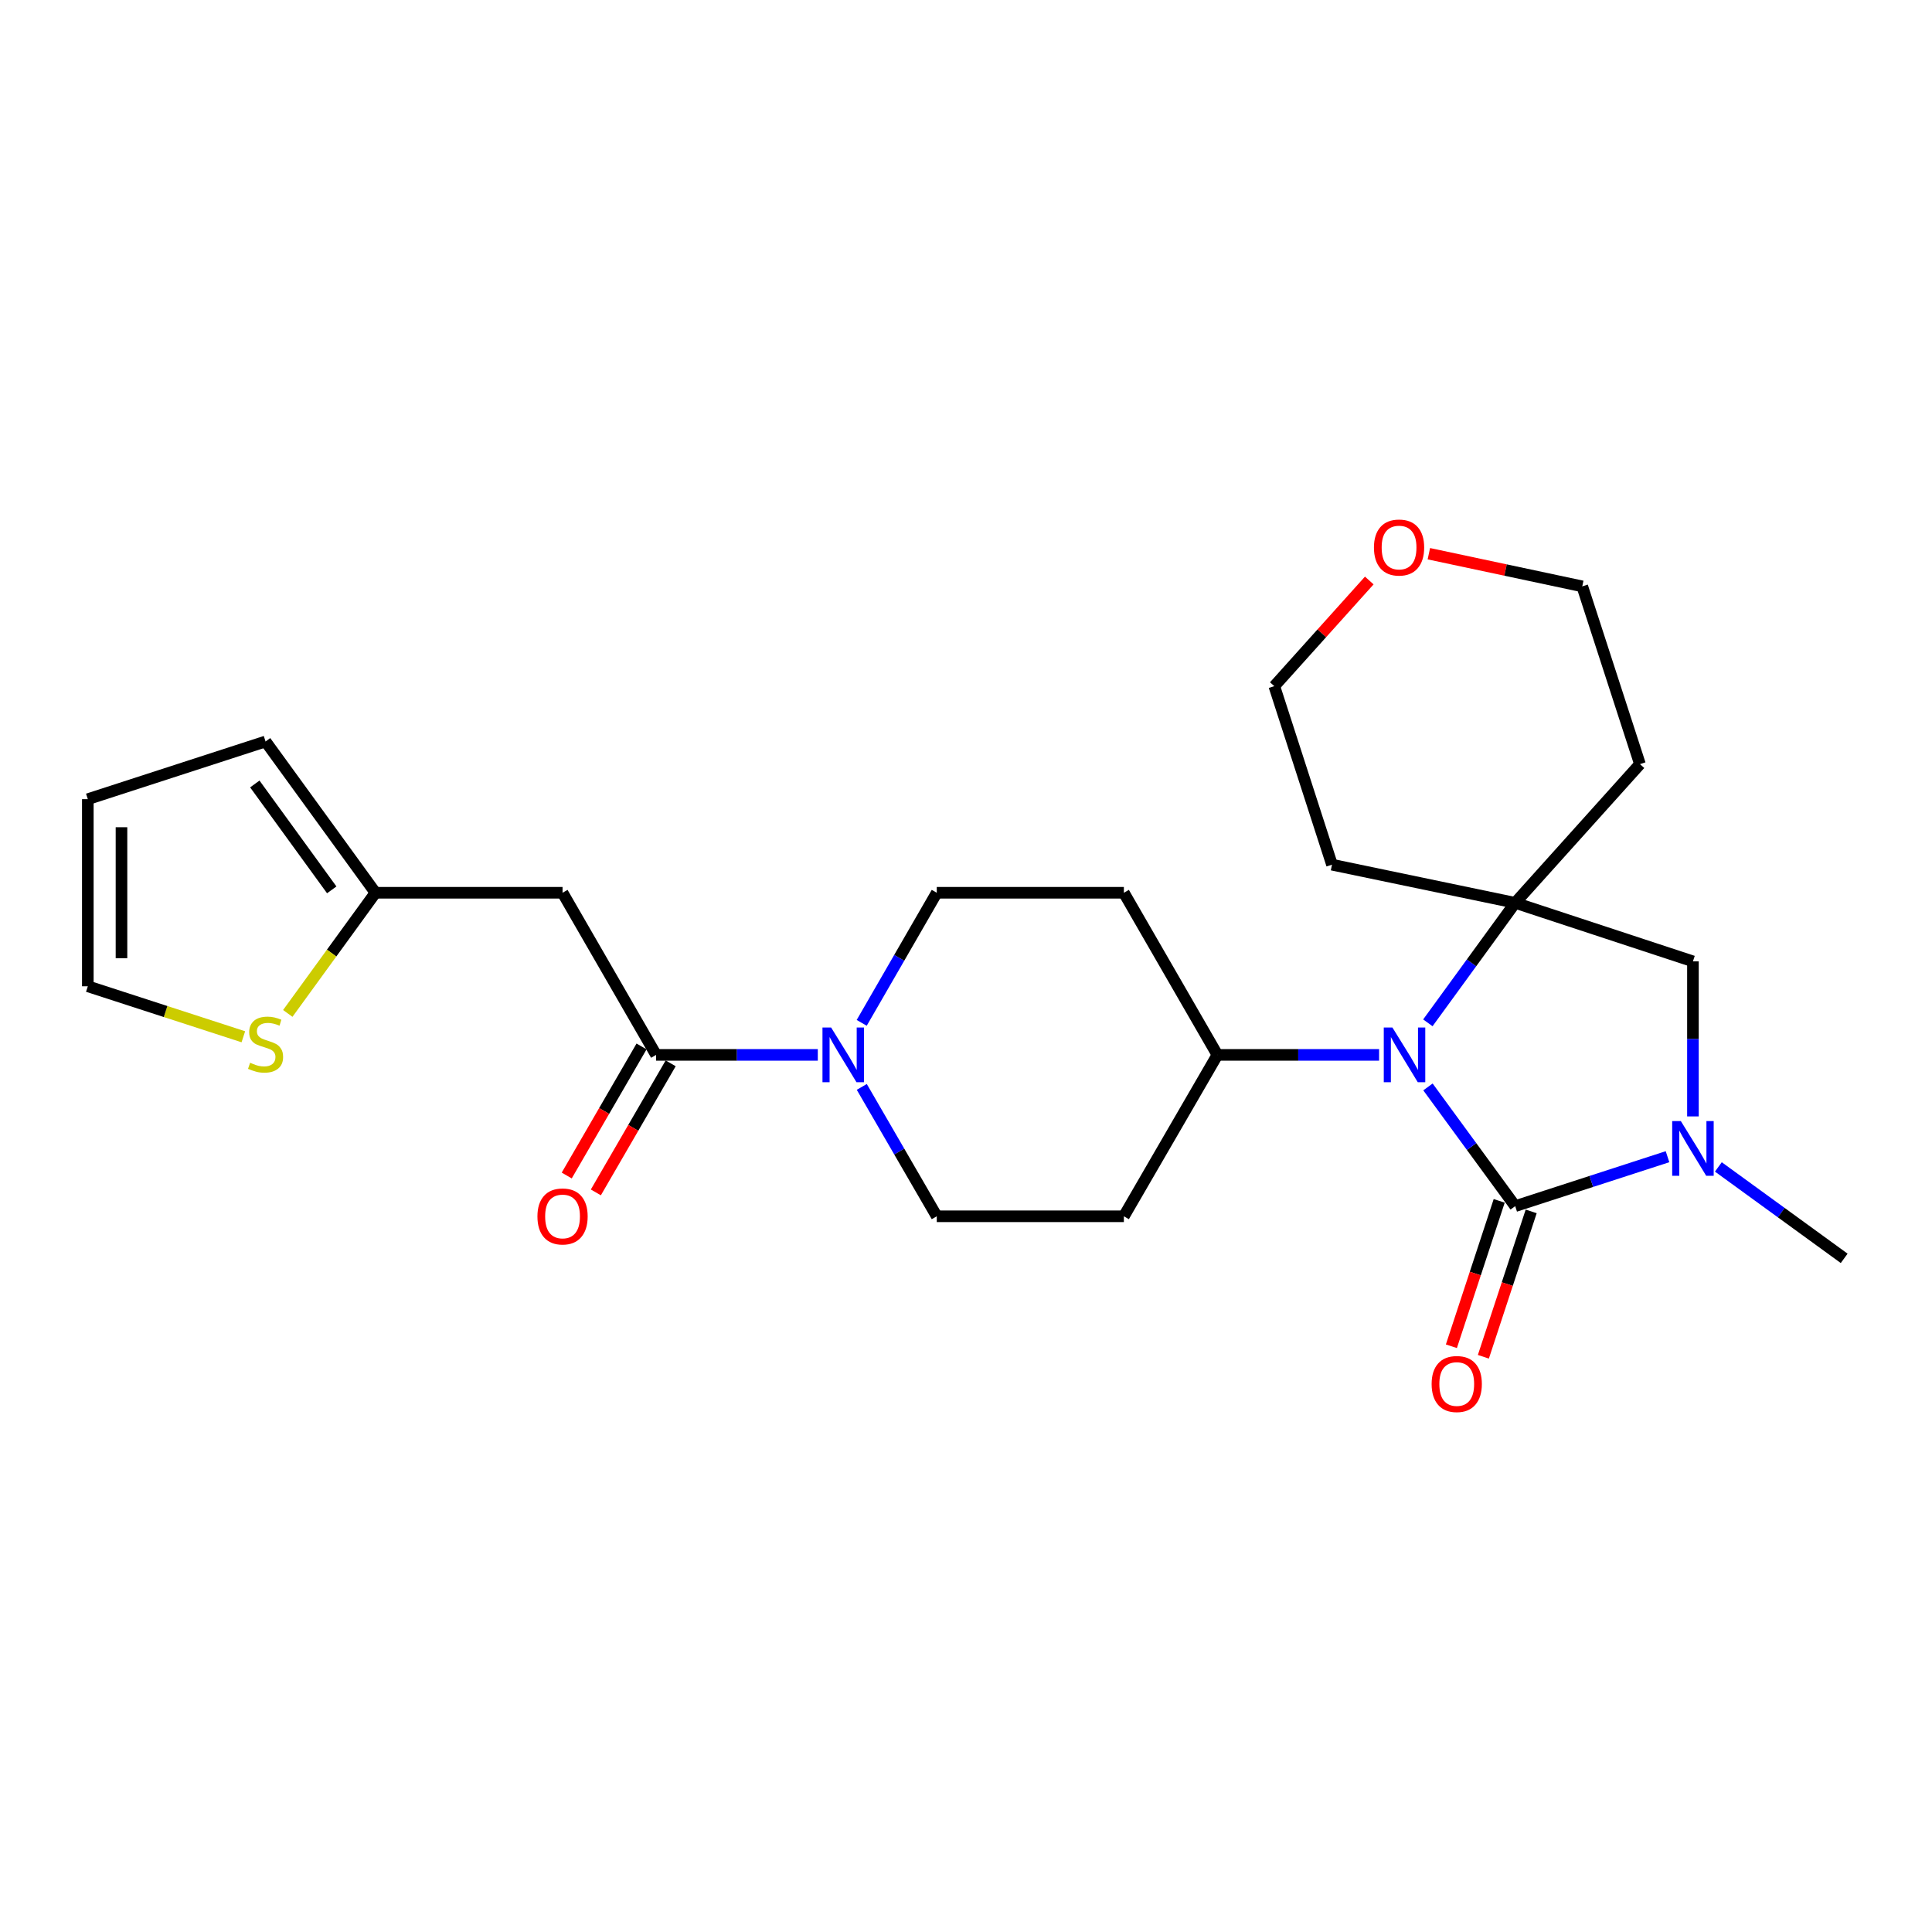 <?xml version='1.0' encoding='iso-8859-1'?>
<svg version='1.1' baseProfile='full'
              xmlns='http://www.w3.org/2000/svg'
                      xmlns:rdkit='http://www.rdkit.org/xml'
                      xmlns:xlink='http://www.w3.org/1999/xlink'
                  xml:space='preserve'
width='1000px' height='1000px' viewBox='0 0 1000 1000'>
<!-- END OF HEADER -->
<rect style='opacity:1.0;fill:#FFFFFF;stroke:none' width='1000' height='1000' x='0' y='0'> </rect>
<path class='bond-0' d='M 784.262,624.291 L 761.688,593.443' style='fill:none;fill-rule:evenodd;stroke:#000000;stroke-width:6px;stroke-linecap:butt;stroke-linejoin:miter;stroke-opacity:1' />
<path class='bond-0' d='M 761.688,593.443 L 739.114,562.594' style='fill:none;fill-rule:evenodd;stroke:#0000FF;stroke-width:6px;stroke-linecap:butt;stroke-linejoin:miter;stroke-opacity:1' />
<path class='bond-2' d='M 784.262,624.291 L 823.683,611.498' style='fill:none;fill-rule:evenodd;stroke:#000000;stroke-width:6px;stroke-linecap:butt;stroke-linejoin:miter;stroke-opacity:1' />
<path class='bond-2' d='M 823.683,611.498 L 863.105,598.705' style='fill:none;fill-rule:evenodd;stroke:#0000FF;stroke-width:6px;stroke-linecap:butt;stroke-linejoin:miter;stroke-opacity:1' />
<path class='bond-10' d='M 775.985,621.569 L 763.61,659.195' style='fill:none;fill-rule:evenodd;stroke:#000000;stroke-width:6px;stroke-linecap:butt;stroke-linejoin:miter;stroke-opacity:1' />
<path class='bond-10' d='M 763.61,659.195 L 751.236,696.82' style='fill:none;fill-rule:evenodd;stroke:#FF0000;stroke-width:6px;stroke-linecap:butt;stroke-linejoin:miter;stroke-opacity:1' />
<path class='bond-10' d='M 792.539,627.014 L 780.164,664.639' style='fill:none;fill-rule:evenodd;stroke:#000000;stroke-width:6px;stroke-linecap:butt;stroke-linejoin:miter;stroke-opacity:1' />
<path class='bond-10' d='M 780.164,664.639 L 767.79,702.264' style='fill:none;fill-rule:evenodd;stroke:#FF0000;stroke-width:6px;stroke-linecap:butt;stroke-linejoin:miter;stroke-opacity:1' />
<path class='bond-1' d='M 739.056,529.415 L 761.659,498.362' style='fill:none;fill-rule:evenodd;stroke:#0000FF;stroke-width:6px;stroke-linecap:butt;stroke-linejoin:miter;stroke-opacity:1' />
<path class='bond-1' d='M 761.659,498.362 L 784.262,467.31' style='fill:none;fill-rule:evenodd;stroke:#000000;stroke-width:6px;stroke-linecap:butt;stroke-linejoin:miter;stroke-opacity:1' />
<path class='bond-8' d='M 713.816,546.009 L 671.971,546.009' style='fill:none;fill-rule:evenodd;stroke:#0000FF;stroke-width:6px;stroke-linecap:butt;stroke-linejoin:miter;stroke-opacity:1' />
<path class='bond-8' d='M 671.971,546.009 L 630.126,546.009' style='fill:none;fill-rule:evenodd;stroke:#000000;stroke-width:6px;stroke-linecap:butt;stroke-linejoin:miter;stroke-opacity:1' />
<path class='bond-19' d='M 784.262,467.31 L 848.836,395.513' style='fill:none;fill-rule:evenodd;stroke:#000000;stroke-width:6px;stroke-linecap:butt;stroke-linejoin:miter;stroke-opacity:1' />
<path class='bond-20' d='M 784.262,467.31 L 689.443,447.56' style='fill:none;fill-rule:evenodd;stroke:#000000;stroke-width:6px;stroke-linecap:butt;stroke-linejoin:miter;stroke-opacity:1' />
<path class='bond-25' d='M 784.262,467.31 L 876.263,497.602' style='fill:none;fill-rule:evenodd;stroke:#000000;stroke-width:6px;stroke-linecap:butt;stroke-linejoin:miter;stroke-opacity:1' />
<path class='bond-5' d='M 876.263,577.854 L 876.263,537.728' style='fill:none;fill-rule:evenodd;stroke:#0000FF;stroke-width:6px;stroke-linecap:butt;stroke-linejoin:miter;stroke-opacity:1' />
<path class='bond-5' d='M 876.263,537.728 L 876.263,497.602' style='fill:none;fill-rule:evenodd;stroke:#000000;stroke-width:6px;stroke-linecap:butt;stroke-linejoin:miter;stroke-opacity:1' />
<path class='bond-22' d='M 889.422,603.997 L 921.984,627.659' style='fill:none;fill-rule:evenodd;stroke:#0000FF;stroke-width:6px;stroke-linecap:butt;stroke-linejoin:miter;stroke-opacity:1' />
<path class='bond-22' d='M 921.984,627.659 L 954.545,651.322' style='fill:none;fill-rule:evenodd;stroke:#000000;stroke-width:6px;stroke-linecap:butt;stroke-linejoin:miter;stroke-opacity:1' />
<path class='bond-3' d='M 339.601,546.009 L 381.446,546.009' style='fill:none;fill-rule:evenodd;stroke:#000000;stroke-width:6px;stroke-linecap:butt;stroke-linejoin:miter;stroke-opacity:1' />
<path class='bond-3' d='M 381.446,546.009 L 423.291,546.009' style='fill:none;fill-rule:evenodd;stroke:#0000FF;stroke-width:6px;stroke-linecap:butt;stroke-linejoin:miter;stroke-opacity:1' />
<path class='bond-6' d='M 339.601,546.009 L 291.175,462.091' style='fill:none;fill-rule:evenodd;stroke:#000000;stroke-width:6px;stroke-linecap:butt;stroke-linejoin:miter;stroke-opacity:1' />
<path class='bond-15' d='M 332.062,541.639 L 312.7,575.042' style='fill:none;fill-rule:evenodd;stroke:#000000;stroke-width:6px;stroke-linecap:butt;stroke-linejoin:miter;stroke-opacity:1' />
<path class='bond-15' d='M 312.7,575.042 L 293.337,608.445' style='fill:none;fill-rule:evenodd;stroke:#FF0000;stroke-width:6px;stroke-linecap:butt;stroke-linejoin:miter;stroke-opacity:1' />
<path class='bond-15' d='M 347.139,550.378 L 327.776,583.781' style='fill:none;fill-rule:evenodd;stroke:#000000;stroke-width:6px;stroke-linecap:butt;stroke-linejoin:miter;stroke-opacity:1' />
<path class='bond-15' d='M 327.776,583.781 L 308.413,617.184' style='fill:none;fill-rule:evenodd;stroke:#FF0000;stroke-width:6px;stroke-linecap:butt;stroke-linejoin:miter;stroke-opacity:1' />
<path class='bond-4' d='M 446.019,529.427 L 465.444,495.759' style='fill:none;fill-rule:evenodd;stroke:#0000FF;stroke-width:6px;stroke-linecap:butt;stroke-linejoin:miter;stroke-opacity:1' />
<path class='bond-4' d='M 465.444,495.759 L 484.868,462.091' style='fill:none;fill-rule:evenodd;stroke:#000000;stroke-width:6px;stroke-linecap:butt;stroke-linejoin:miter;stroke-opacity:1' />
<path class='bond-26' d='M 446.058,562.583 L 465.463,596.066' style='fill:none;fill-rule:evenodd;stroke:#0000FF;stroke-width:6px;stroke-linecap:butt;stroke-linejoin:miter;stroke-opacity:1' />
<path class='bond-26' d='M 465.463,596.066 L 484.868,629.548' style='fill:none;fill-rule:evenodd;stroke:#000000;stroke-width:6px;stroke-linecap:butt;stroke-linejoin:miter;stroke-opacity:1' />
<path class='bond-7' d='M 291.175,462.091 L 194.343,462.091' style='fill:none;fill-rule:evenodd;stroke:#000000;stroke-width:6px;stroke-linecap:butt;stroke-linejoin:miter;stroke-opacity:1' />
<path class='bond-9' d='M 194.343,462.091 L 171.649,493.317' style='fill:none;fill-rule:evenodd;stroke:#000000;stroke-width:6px;stroke-linecap:butt;stroke-linejoin:miter;stroke-opacity:1' />
<path class='bond-9' d='M 171.649,493.317 L 148.955,524.543' style='fill:none;fill-rule:evenodd;stroke:#CCCC00;stroke-width:6px;stroke-linecap:butt;stroke-linejoin:miter;stroke-opacity:1' />
<path class='bond-17' d='M 194.343,462.091 L 137.456,383.789' style='fill:none;fill-rule:evenodd;stroke:#000000;stroke-width:6px;stroke-linecap:butt;stroke-linejoin:miter;stroke-opacity:1' />
<path class='bond-17' d='M 171.711,460.589 L 131.89,405.777' style='fill:none;fill-rule:evenodd;stroke:#000000;stroke-width:6px;stroke-linecap:butt;stroke-linejoin:miter;stroke-opacity:1' />
<path class='bond-11' d='M 630.126,546.009 L 581.71,629.548' style='fill:none;fill-rule:evenodd;stroke:#000000;stroke-width:6px;stroke-linecap:butt;stroke-linejoin:miter;stroke-opacity:1' />
<path class='bond-12' d='M 630.126,546.009 L 581.71,462.091' style='fill:none;fill-rule:evenodd;stroke:#000000;stroke-width:6px;stroke-linecap:butt;stroke-linejoin:miter;stroke-opacity:1' />
<path class='bond-16' d='M 125.957,536.632 L 85.706,523.565' style='fill:none;fill-rule:evenodd;stroke:#CCCC00;stroke-width:6px;stroke-linecap:butt;stroke-linejoin:miter;stroke-opacity:1' />
<path class='bond-16' d='M 85.706,523.565 L 45.455,510.498' style='fill:none;fill-rule:evenodd;stroke:#000000;stroke-width:6px;stroke-linecap:butt;stroke-linejoin:miter;stroke-opacity:1' />
<path class='bond-14' d='M 581.71,629.548 L 484.868,629.548' style='fill:none;fill-rule:evenodd;stroke:#000000;stroke-width:6px;stroke-linecap:butt;stroke-linejoin:miter;stroke-opacity:1' />
<path class='bond-13' d='M 581.71,462.091 L 484.868,462.091' style='fill:none;fill-rule:evenodd;stroke:#000000;stroke-width:6px;stroke-linecap:butt;stroke-linejoin:miter;stroke-opacity:1' />
<path class='bond-28' d='M 45.455,510.498 L 45.455,413.646' style='fill:none;fill-rule:evenodd;stroke:#000000;stroke-width:6px;stroke-linecap:butt;stroke-linejoin:miter;stroke-opacity:1' />
<path class='bond-28' d='M 62.881,495.97 L 62.881,428.174' style='fill:none;fill-rule:evenodd;stroke:#000000;stroke-width:6px;stroke-linecap:butt;stroke-linejoin:miter;stroke-opacity:1' />
<path class='bond-18' d='M 137.456,383.789 L 45.455,413.646' style='fill:none;fill-rule:evenodd;stroke:#000000;stroke-width:6px;stroke-linecap:butt;stroke-linejoin:miter;stroke-opacity:1' />
<path class='bond-23' d='M 848.836,395.513 L 818.979,303.503' style='fill:none;fill-rule:evenodd;stroke:#000000;stroke-width:6px;stroke-linecap:butt;stroke-linejoin:miter;stroke-opacity:1' />
<path class='bond-24' d='M 689.443,447.56 L 659.576,355.152' style='fill:none;fill-rule:evenodd;stroke:#000000;stroke-width:6px;stroke-linecap:butt;stroke-linejoin:miter;stroke-opacity:1' />
<path class='bond-21' d='M 708.736,300.465 L 684.156,327.809' style='fill:none;fill-rule:evenodd;stroke:#FF0000;stroke-width:6px;stroke-linecap:butt;stroke-linejoin:miter;stroke-opacity:1' />
<path class='bond-21' d='M 684.156,327.809 L 659.576,355.152' style='fill:none;fill-rule:evenodd;stroke:#000000;stroke-width:6px;stroke-linecap:butt;stroke-linejoin:miter;stroke-opacity:1' />
<path class='bond-27' d='M 739.574,286.6 L 779.276,295.051' style='fill:none;fill-rule:evenodd;stroke:#FF0000;stroke-width:6px;stroke-linecap:butt;stroke-linejoin:miter;stroke-opacity:1' />
<path class='bond-27' d='M 779.276,295.051 L 818.979,303.503' style='fill:none;fill-rule:evenodd;stroke:#000000;stroke-width:6px;stroke-linecap:butt;stroke-linejoin:miter;stroke-opacity:1' />
<path  class='atom-1' d='M 720.717 531.849
L 729.997 546.849
Q 730.917 548.329, 732.397 551.009
Q 733.877 553.689, 733.957 553.849
L 733.957 531.849
L 737.717 531.849
L 737.717 560.169
L 733.837 560.169
L 723.877 543.769
Q 722.717 541.849, 721.477 539.649
Q 720.277 537.449, 719.917 536.769
L 719.917 560.169
L 716.237 560.169
L 716.237 531.849
L 720.717 531.849
' fill='#0000FF'/>
<path  class='atom-3' d='M 870.003 580.274
L 879.283 595.274
Q 880.203 596.754, 881.683 599.434
Q 883.163 602.114, 883.243 602.274
L 883.243 580.274
L 887.003 580.274
L 887.003 608.594
L 883.123 608.594
L 873.163 592.194
Q 872.003 590.274, 870.763 588.074
Q 869.563 585.874, 869.203 585.194
L 869.203 608.594
L 865.523 608.594
L 865.523 580.274
L 870.003 580.274
' fill='#0000FF'/>
<path  class='atom-5' d='M 430.192 531.849
L 439.472 546.849
Q 440.392 548.329, 441.872 551.009
Q 443.352 553.689, 443.432 553.849
L 443.432 531.849
L 447.192 531.849
L 447.192 560.169
L 443.312 560.169
L 433.352 543.769
Q 432.192 541.849, 430.952 539.649
Q 429.752 537.449, 429.392 536.769
L 429.392 560.169
L 425.712 560.169
L 425.712 531.849
L 430.192 531.849
' fill='#0000FF'/>
<path  class='atom-10' d='M 129.456 550.085
Q 129.776 550.205, 131.096 550.765
Q 132.416 551.325, 133.856 551.685
Q 135.336 552.005, 136.776 552.005
Q 139.456 552.005, 141.016 550.725
Q 142.576 549.405, 142.576 547.125
Q 142.576 545.565, 141.776 544.605
Q 141.016 543.645, 139.816 543.125
Q 138.616 542.605, 136.616 542.005
Q 134.096 541.245, 132.576 540.525
Q 131.096 539.805, 130.016 538.285
Q 128.976 536.765, 128.976 534.205
Q 128.976 530.645, 131.376 528.445
Q 133.816 526.245, 138.616 526.245
Q 141.896 526.245, 145.616 527.805
L 144.696 530.885
Q 141.296 529.485, 138.736 529.485
Q 135.976 529.485, 134.456 530.645
Q 132.936 531.765, 132.976 533.725
Q 132.976 535.245, 133.736 536.165
Q 134.536 537.085, 135.656 537.605
Q 136.816 538.125, 138.736 538.725
Q 141.296 539.525, 142.816 540.325
Q 144.336 541.125, 145.416 542.765
Q 146.536 544.365, 146.536 547.125
Q 146.536 551.045, 143.896 553.165
Q 141.296 555.245, 136.936 555.245
Q 134.416 555.245, 132.496 554.685
Q 130.616 554.165, 128.376 553.245
L 129.456 550.085
' fill='#CCCC00'/>
<path  class='atom-11' d='M 741.008 716.363
Q 741.008 709.563, 744.368 705.763
Q 747.728 701.963, 754.008 701.963
Q 760.288 701.963, 763.648 705.763
Q 767.008 709.563, 767.008 716.363
Q 767.008 723.243, 763.608 727.163
Q 760.208 731.043, 754.008 731.043
Q 747.768 731.043, 744.368 727.163
Q 741.008 723.283, 741.008 716.363
M 754.008 727.843
Q 758.328 727.843, 760.648 724.963
Q 763.008 722.043, 763.008 716.363
Q 763.008 710.803, 760.648 708.003
Q 758.328 705.163, 754.008 705.163
Q 749.688 705.163, 747.328 707.963
Q 745.008 710.763, 745.008 716.363
Q 745.008 722.083, 747.328 724.963
Q 749.688 727.843, 754.008 727.843
' fill='#FF0000'/>
<path  class='atom-16' d='M 278.175 629.628
Q 278.175 622.828, 281.535 619.028
Q 284.895 615.228, 291.175 615.228
Q 297.455 615.228, 300.815 619.028
Q 304.175 622.828, 304.175 629.628
Q 304.175 636.508, 300.775 640.428
Q 297.375 644.308, 291.175 644.308
Q 284.935 644.308, 281.535 640.428
Q 278.175 636.548, 278.175 629.628
M 291.175 641.108
Q 295.495 641.108, 297.815 638.228
Q 300.175 635.308, 300.175 629.628
Q 300.175 624.068, 297.815 621.268
Q 295.495 618.428, 291.175 618.428
Q 286.855 618.428, 284.495 621.228
Q 282.175 624.028, 282.175 629.628
Q 282.175 635.348, 284.495 638.228
Q 286.855 641.108, 291.175 641.108
' fill='#FF0000'/>
<path  class='atom-22' d='M 711.151 283.397
Q 711.151 276.597, 714.511 272.797
Q 717.871 268.997, 724.151 268.997
Q 730.431 268.997, 733.791 272.797
Q 737.151 276.597, 737.151 283.397
Q 737.151 290.277, 733.751 294.197
Q 730.351 298.077, 724.151 298.077
Q 717.911 298.077, 714.511 294.197
Q 711.151 290.317, 711.151 283.397
M 724.151 294.877
Q 728.471 294.877, 730.791 291.997
Q 733.151 289.077, 733.151 283.397
Q 733.151 277.837, 730.791 275.037
Q 728.471 272.197, 724.151 272.197
Q 719.831 272.197, 717.471 274.997
Q 715.151 277.797, 715.151 283.397
Q 715.151 289.117, 717.471 291.997
Q 719.831 294.877, 724.151 294.877
' fill='#FF0000'/>
</svg>
